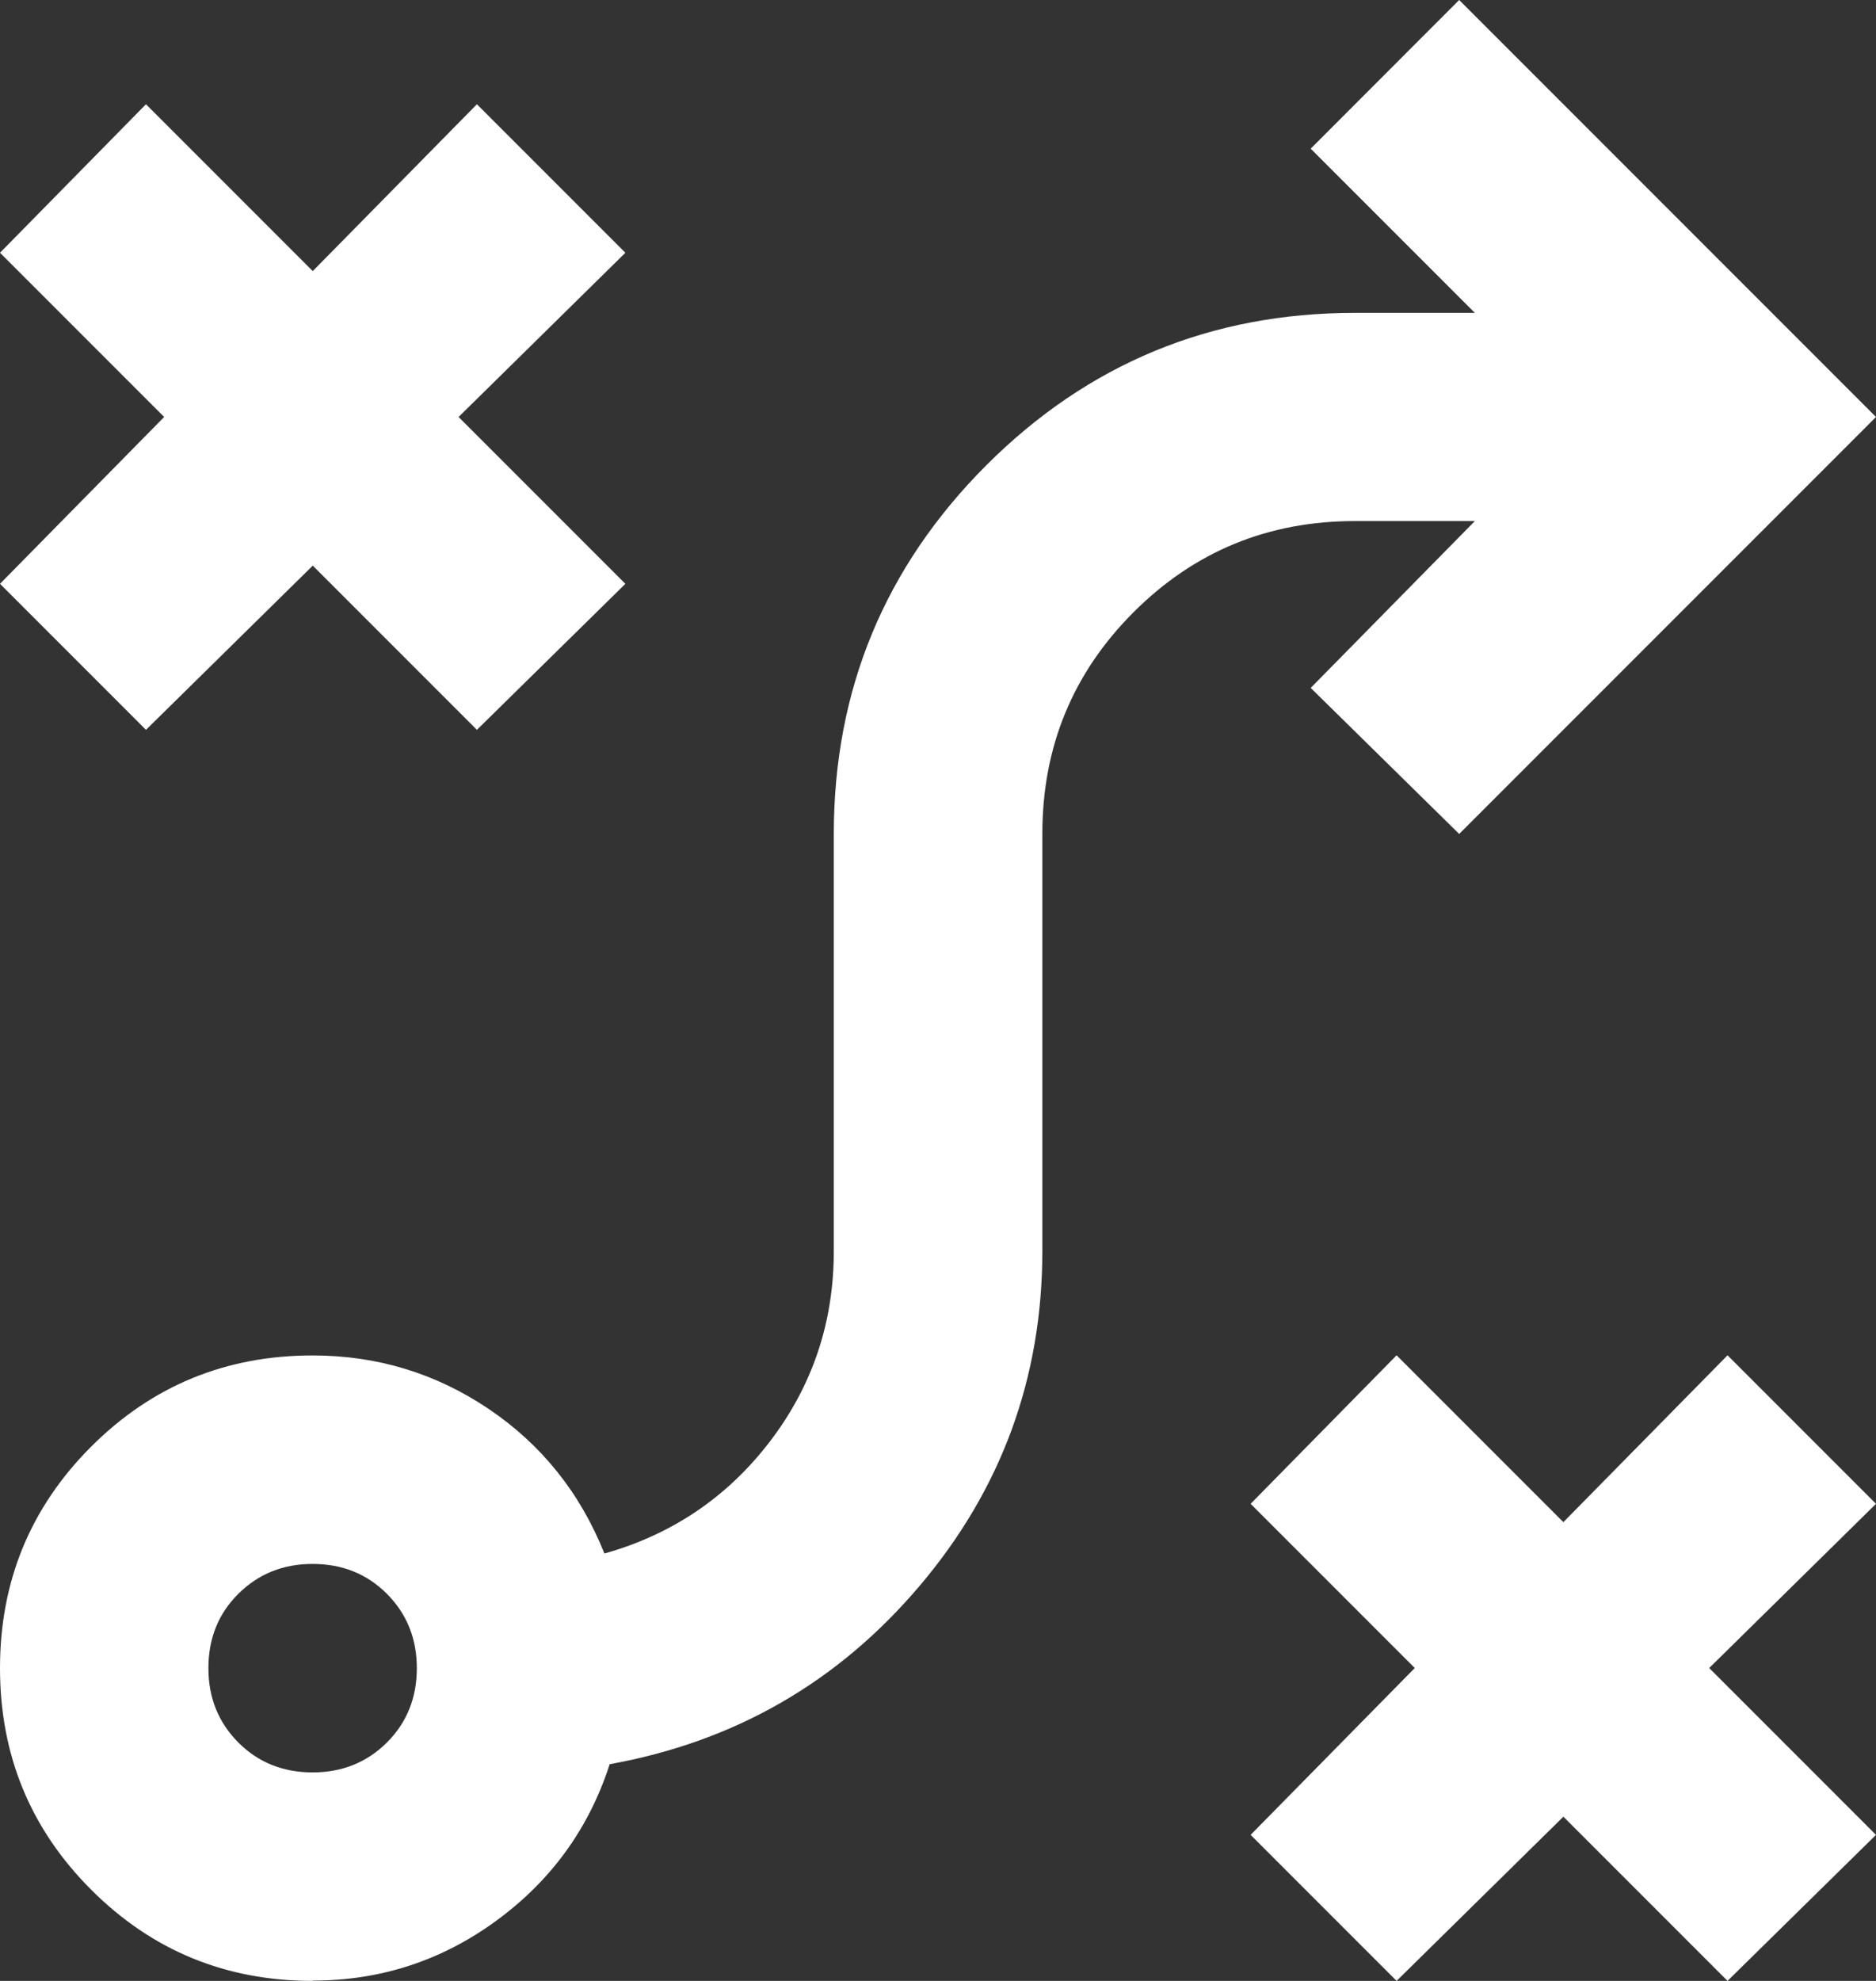 <?xml version="1.0" encoding="UTF-8"?>
<svg id="Capa_2" data-name="Capa 2" xmlns="http://www.w3.org/2000/svg" viewBox="0 0 128 135.11">
  <rect x="0" y="0" width="128" height="135.11" fill="#333333" stroke="none"/>
  <defs>
    <style>
      .cls-1 {
        fill: #fff;
      }
    </style>
  </defs>
  <g id="Capa_2-2" data-name="Capa 2">
    <path class="cls-1" d="m95.29,135.11l-9.96-9.96,11.2-11.38-11.2-11.2,9.96-10.13,11.38,11.38,11.2-11.38,10.13,10.13-11.38,11.2,11.38,11.38-10.13,9.96-11.2-11.2-11.38,11.2Zm-73.96-14.22c2.01,0,3.7-.68,5.07-2.04,1.36-1.36,2.04-3.05,2.04-5.07s-.68-3.7-2.04-5.07c-1.36-1.36-3.05-2.04-5.07-2.04s-3.7.68-5.07,2.04-2.04,3.05-2.04,5.07.68,3.7,2.04,5.07c1.36,1.36,3.05,2.04,5.07,2.04Zm0,14.22c-5.93,0-10.96-2.07-15.11-6.22-4.15-4.15-6.22-9.19-6.22-15.11s2.07-10.96,6.22-15.11c4.15-4.15,9.19-6.22,15.11-6.22,4.39,0,8.39,1.21,12,3.64,3.61,2.43,6.25,5.72,7.91,9.87,4.62-1.3,8.39-3.85,11.29-7.64,2.9-3.79,4.36-8.12,4.36-12.98v-28.44c0-9.84,3.47-18.22,10.4-25.16,6.93-6.93,15.32-10.4,25.16-10.4h8.18l-11.2-11.2L99.56,0l28.44,28.44-28.44,28.44-10.13-9.96,11.2-11.38h-8.18c-5.93,0-10.96,2.07-15.11,6.22-4.15,4.15-6.22,9.19-6.22,15.11v28.44c0,8.65-2.79,16.27-8.36,22.84-5.57,6.58-12.62,10.64-21.16,12.18-1.42,4.39-4,7.94-7.73,10.67-3.73,2.73-7.91,4.09-12.53,4.09ZM9.96,49.78L0,39.82l11.2-11.38L0,17.24,9.96,7.11l11.38,11.38,11.2-11.38,10.13,10.13-11.38,11.2,11.38,11.38-10.13,9.96-11.2-11.2-11.38,11.2Z"/>
  </g>
</svg>
